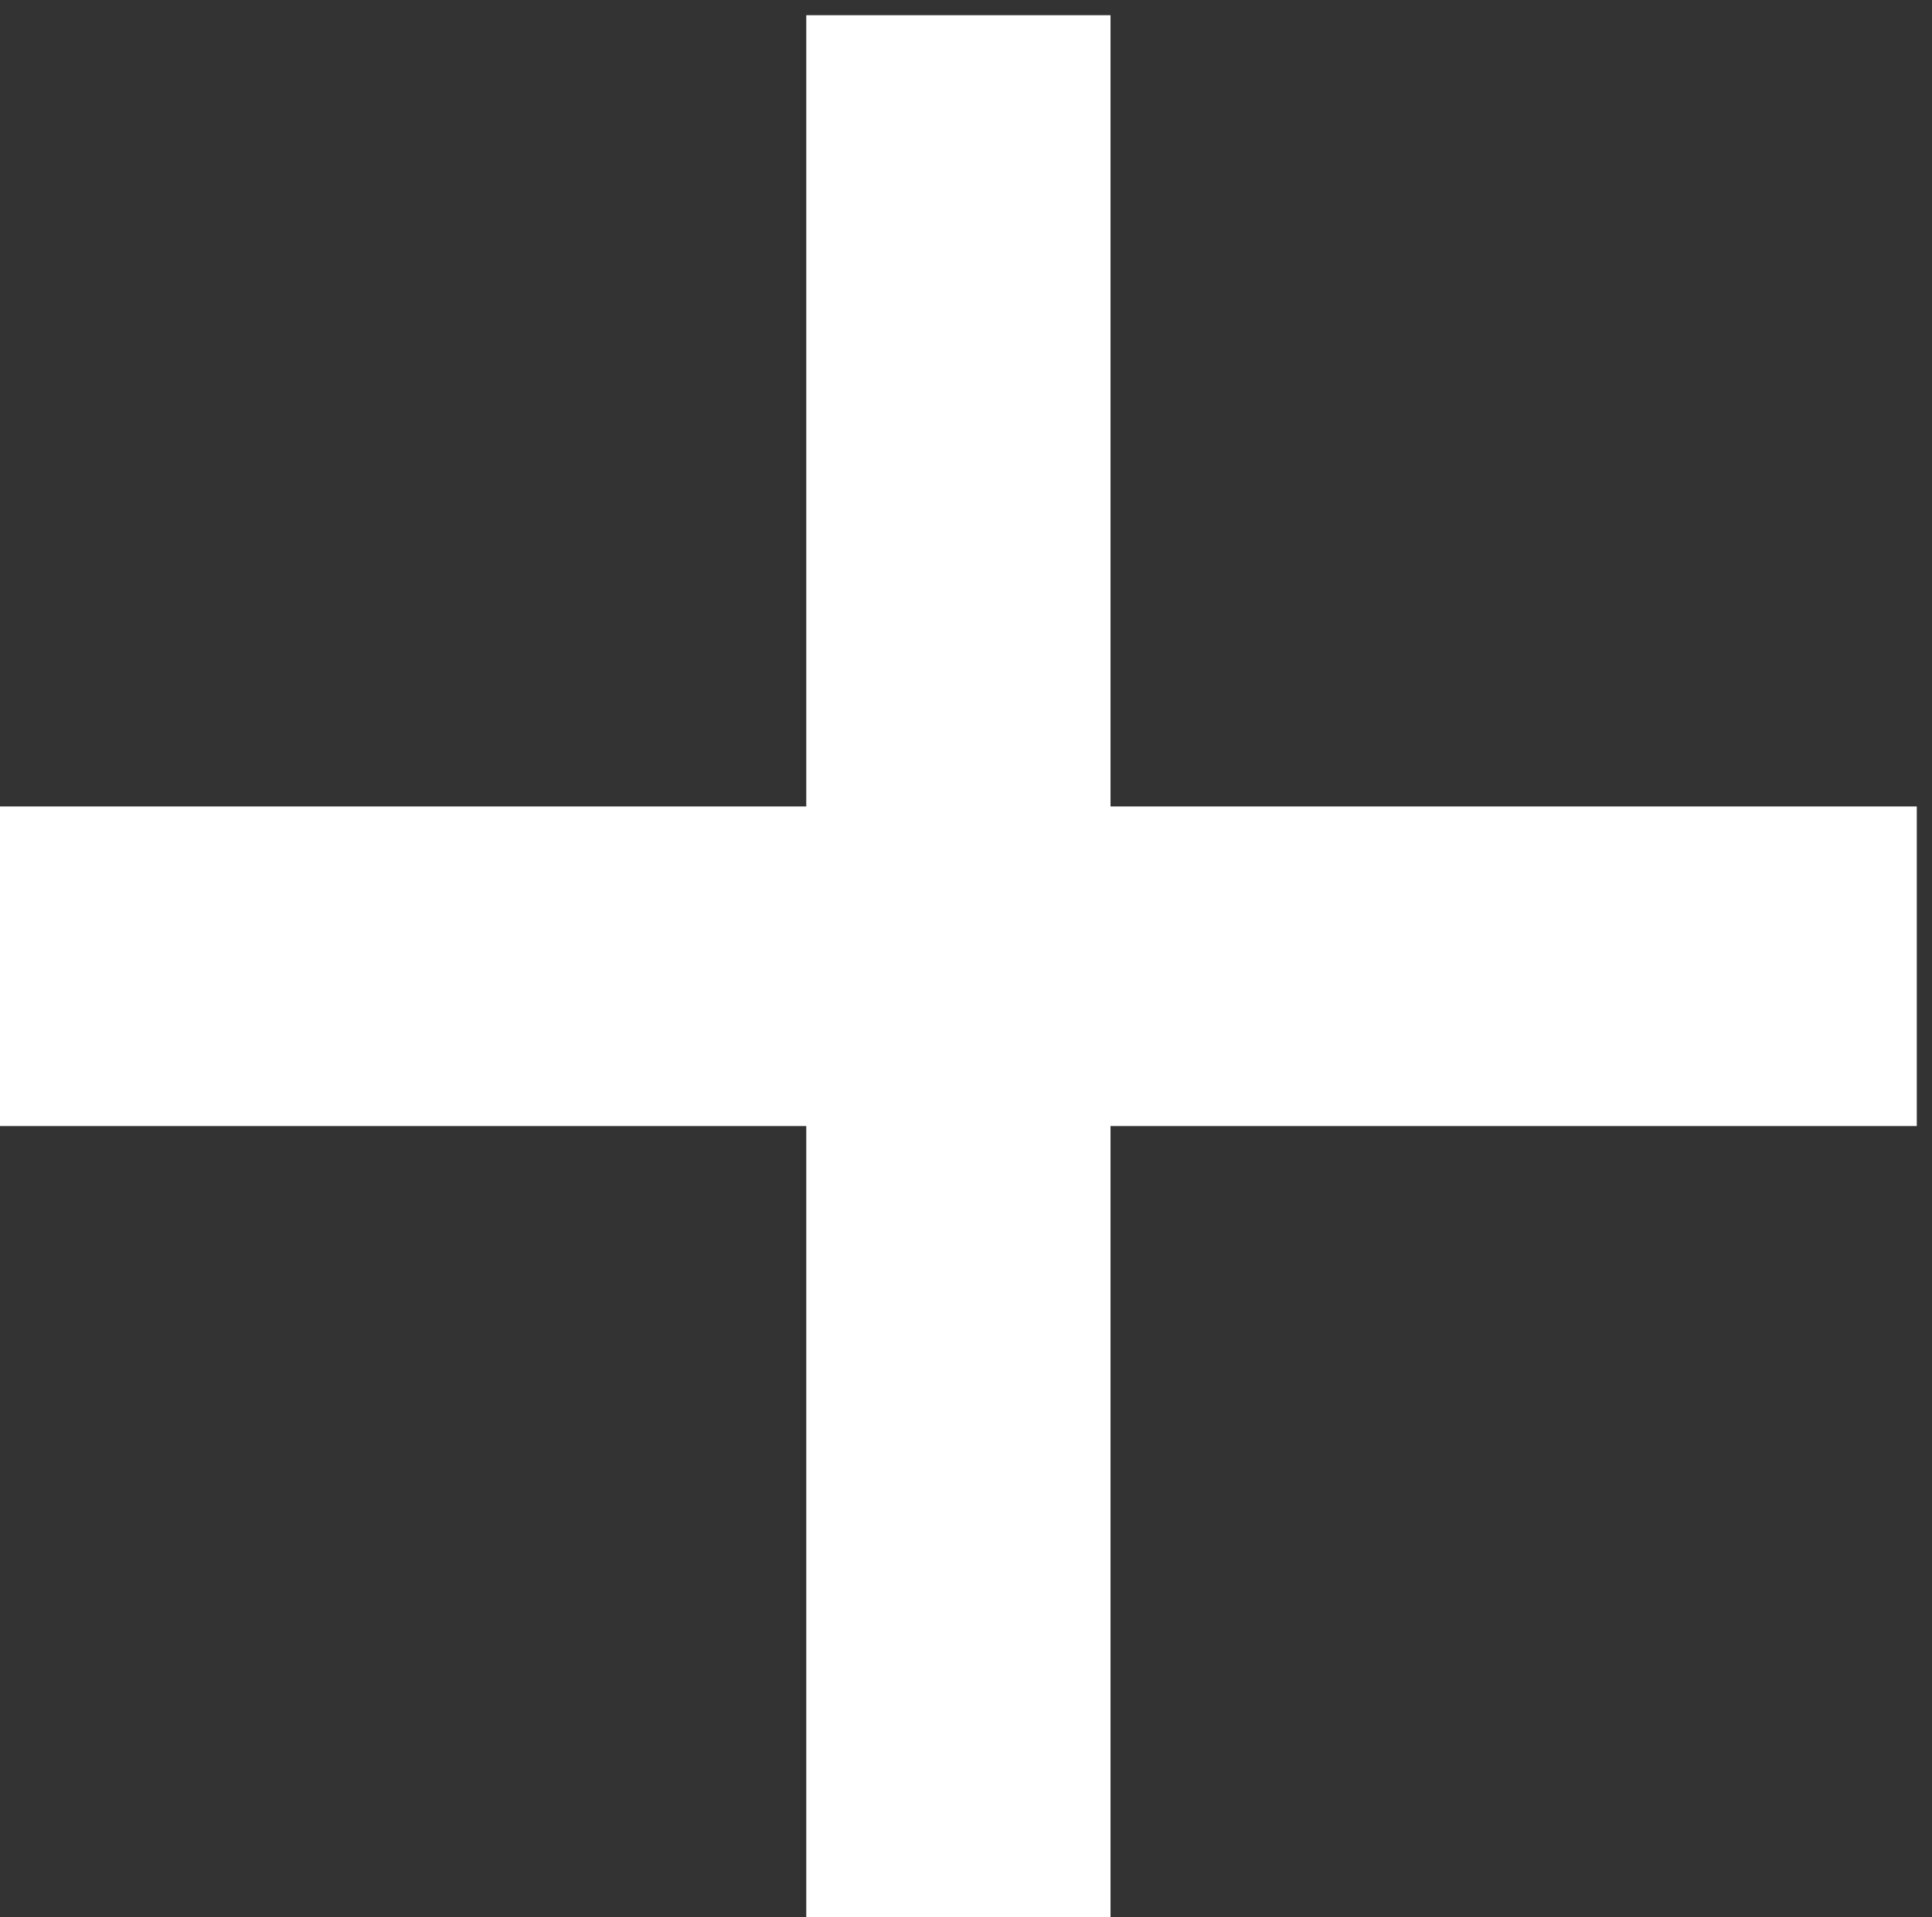 <?xml version="1.0" encoding="utf-8"?>
<!-- Generator: Adobe Illustrator 19.2.0, SVG Export Plug-In . SVG Version: 6.00 Build 0)  -->
<svg version="1.1" id="Layer_1" xmlns="http://www.w3.org/2000/svg" xmlns:xlink="http://www.w3.org/1999/xlink" x="0px" y="0px"
	 viewBox="0 0 12.7 12.6" style="enable-background:new 0 0 12.7 12.6;" xml:space="preserve">
<rect x="0" y="0" width="12.7" height="12.6" fill="#333333" stroke="none"/>
<style type="text/css">
	.st0{fill:#FFFFFF;}
</style>
<polygon class="st0" points="12.6,5.3 7.3,5.3 7.3,0.1 5.3,0.1 5.3,5.3 0,5.3 0,7.4 5.3,7.4 5.3,12.6 7.3,12.6 7.3,7.4 12.6,7.4 "/>
</svg>

